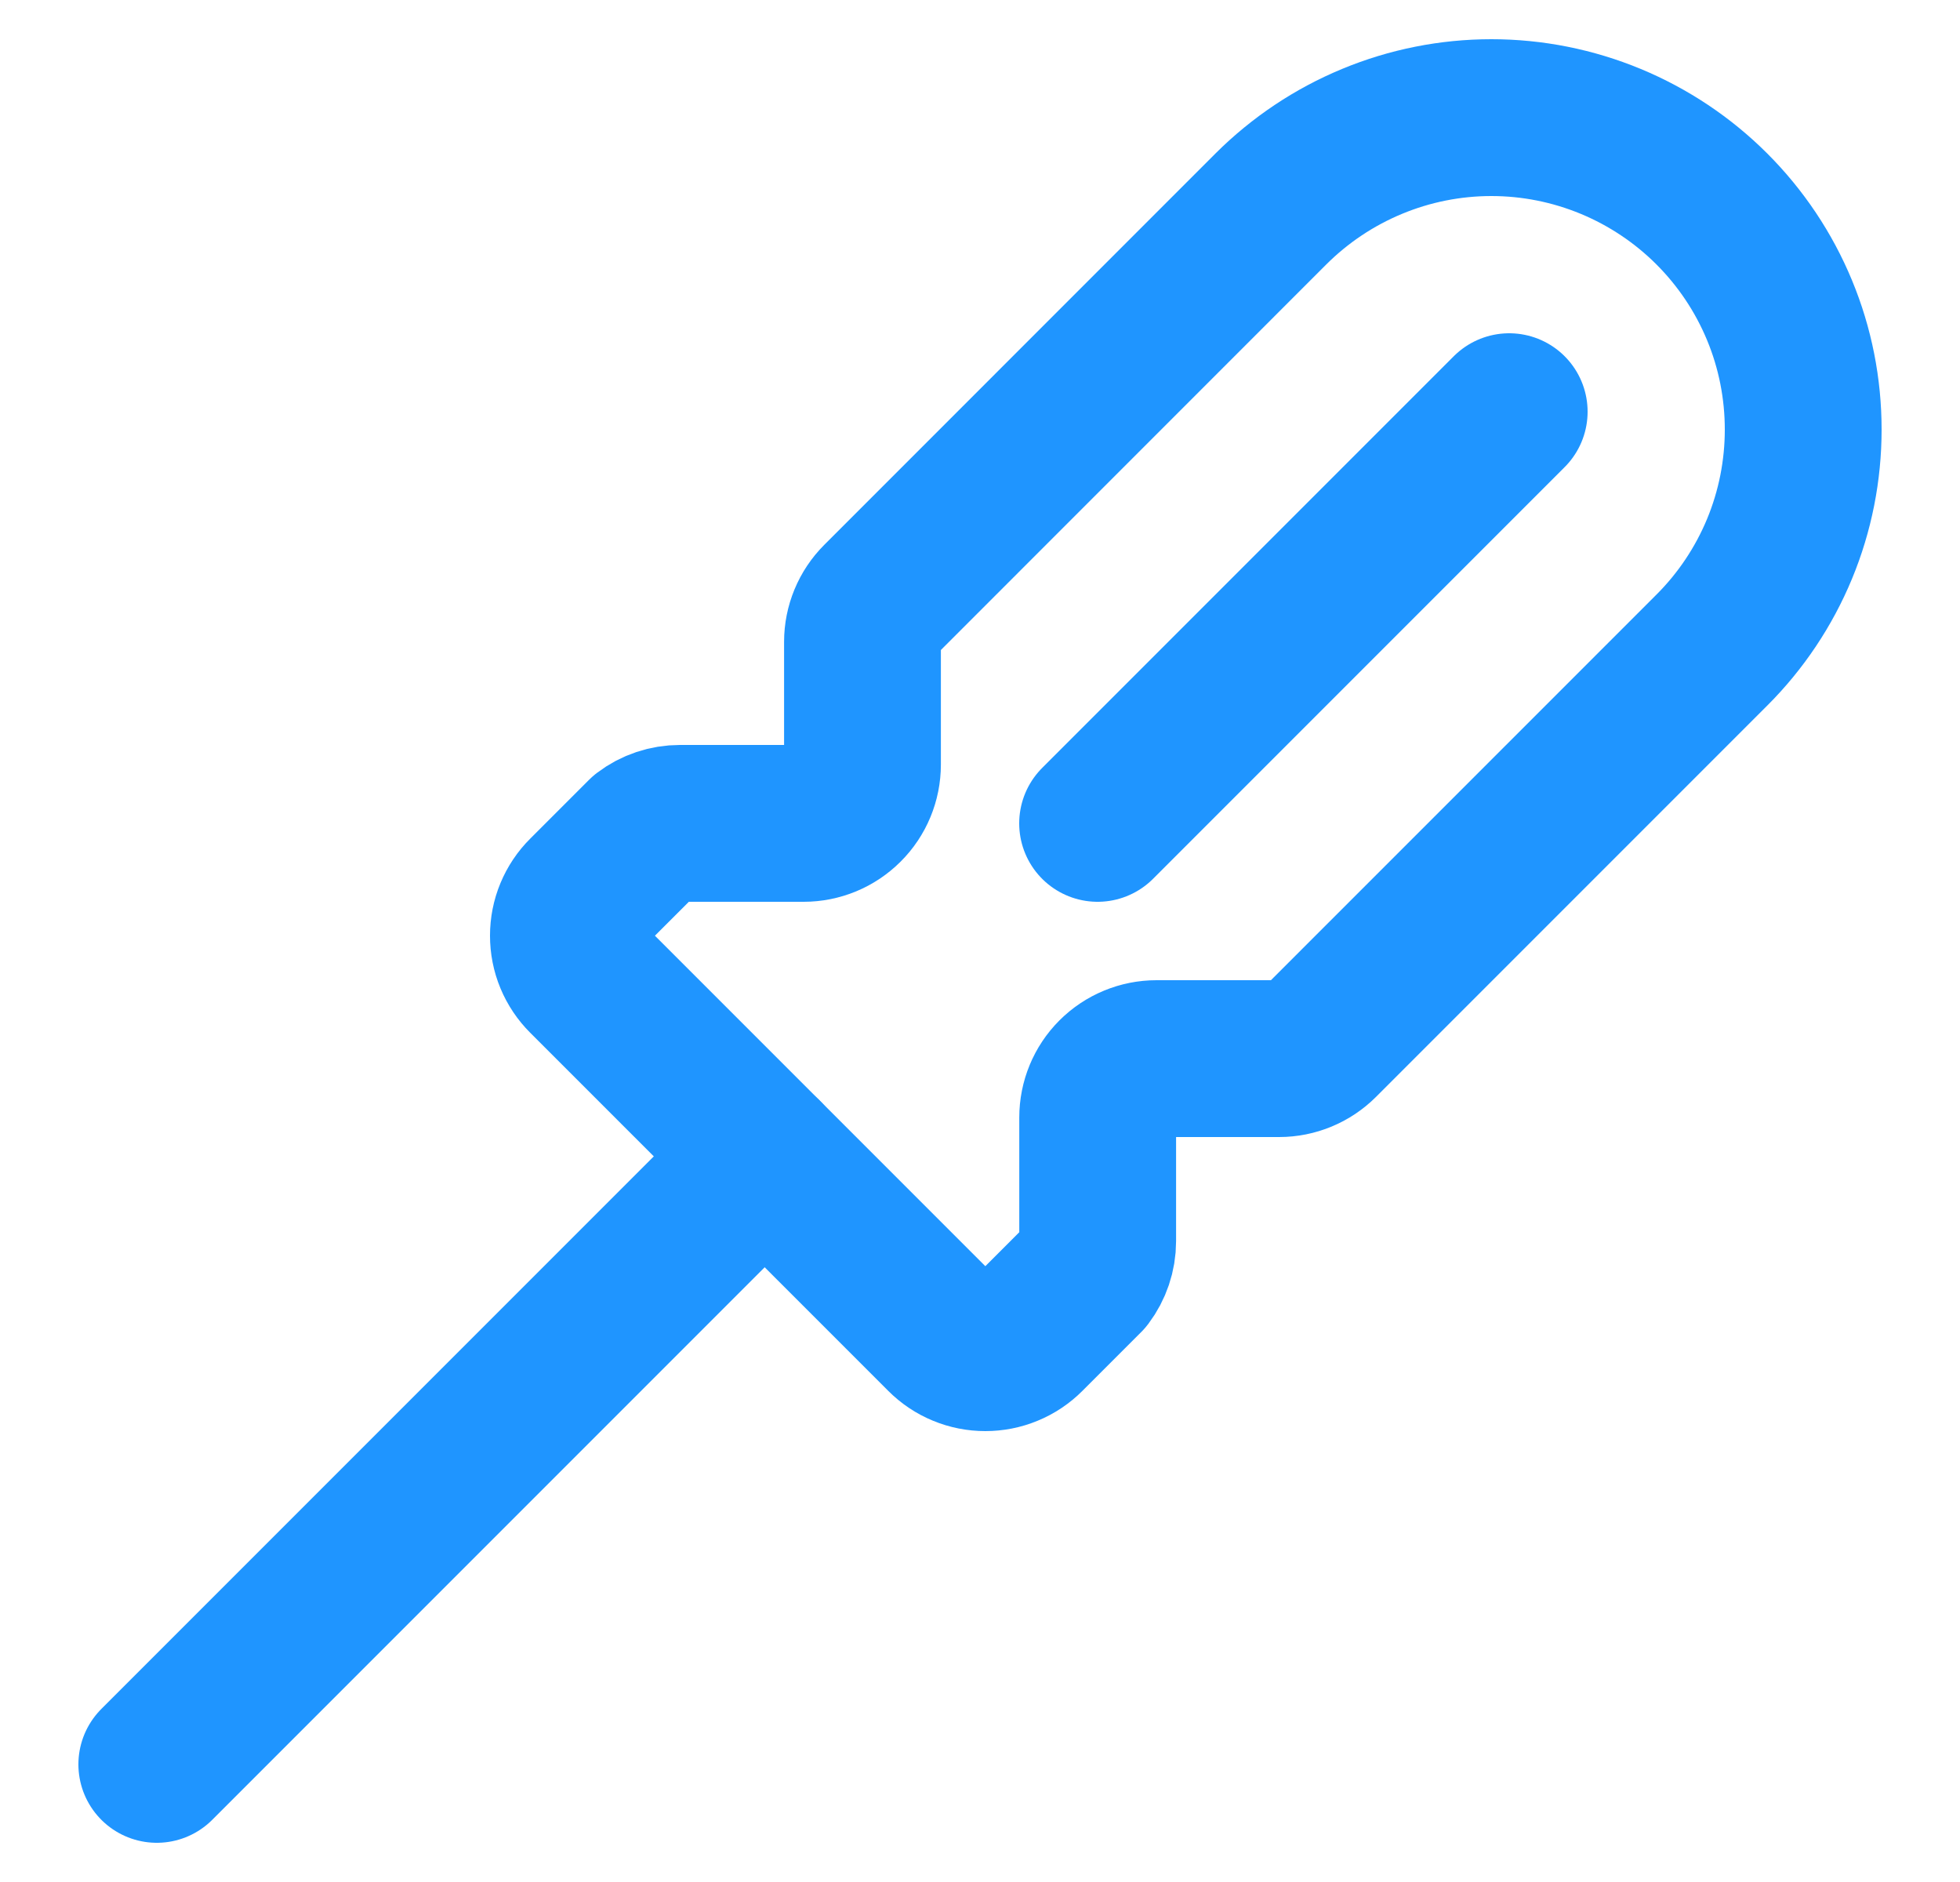 <svg width="25" height="24" viewBox="0 0 25 24" fill="none" xmlns="http://www.w3.org/2000/svg">
<g clip-path="url(#clip0_15494_18165)">
<path d="M19.25 5.25L14 10.5" stroke="#1F95FF" stroke-width="2" stroke-linecap="round" stroke-linejoin="round"/>
<path d="M7.47 12.463C7.4 12.393 7.345 12.311 7.307 12.22C7.269 12.129 7.25 12.031 7.25 11.932C7.25 11.834 7.269 11.736 7.307 11.645C7.345 11.554 7.4 11.471 7.47 11.402L8.22 10.652C8.35 10.553 8.509 10.5 8.673 10.5H10.251C10.45 10.5 10.64 10.421 10.781 10.28C10.922 10.14 11.001 9.949 11.001 9.75V8.185C11.001 7.987 11.08 7.796 11.22 7.656L16.21 2.665C16.58 2.296 17.018 2.003 17.501 1.803C17.983 1.603 18.5 1.5 19.023 1.5C19.545 1.5 20.062 1.603 20.545 1.803C21.027 2.003 21.466 2.296 21.835 2.665C22.205 3.035 22.498 3.473 22.698 3.956C22.898 4.438 23 4.955 23 5.478C23 6 22.898 6.517 22.698 7C22.498 7.482 22.205 7.921 21.835 8.29L16.845 13.28C16.704 13.421 16.514 13.5 16.315 13.5H14.751C14.552 13.5 14.361 13.579 14.22 13.72C14.08 13.86 14.001 14.051 14.001 14.25V15.828C14.001 15.991 13.947 16.15 13.849 16.28L13.099 17.03C13.029 17.1 12.946 17.156 12.855 17.193C12.764 17.231 12.667 17.25 12.568 17.25C12.47 17.25 12.372 17.231 12.281 17.193C12.19 17.156 12.107 17.1 12.037 17.03L7.47 12.463Z" stroke="#1F95FF" stroke-width="2" stroke-linecap="round" stroke-linejoin="round"/>
<path d="M9.753 14.747L2 22.5" stroke="#1F95FF" stroke-width="2" stroke-linecap="round" stroke-linejoin="round"/>
</g>
<defs>
<clipPath id="clip0_15494_18165">
<rect width="24" height="24" fill="white" transform="translate(0.5)"/>
</clipPath>
</defs>
</svg>
